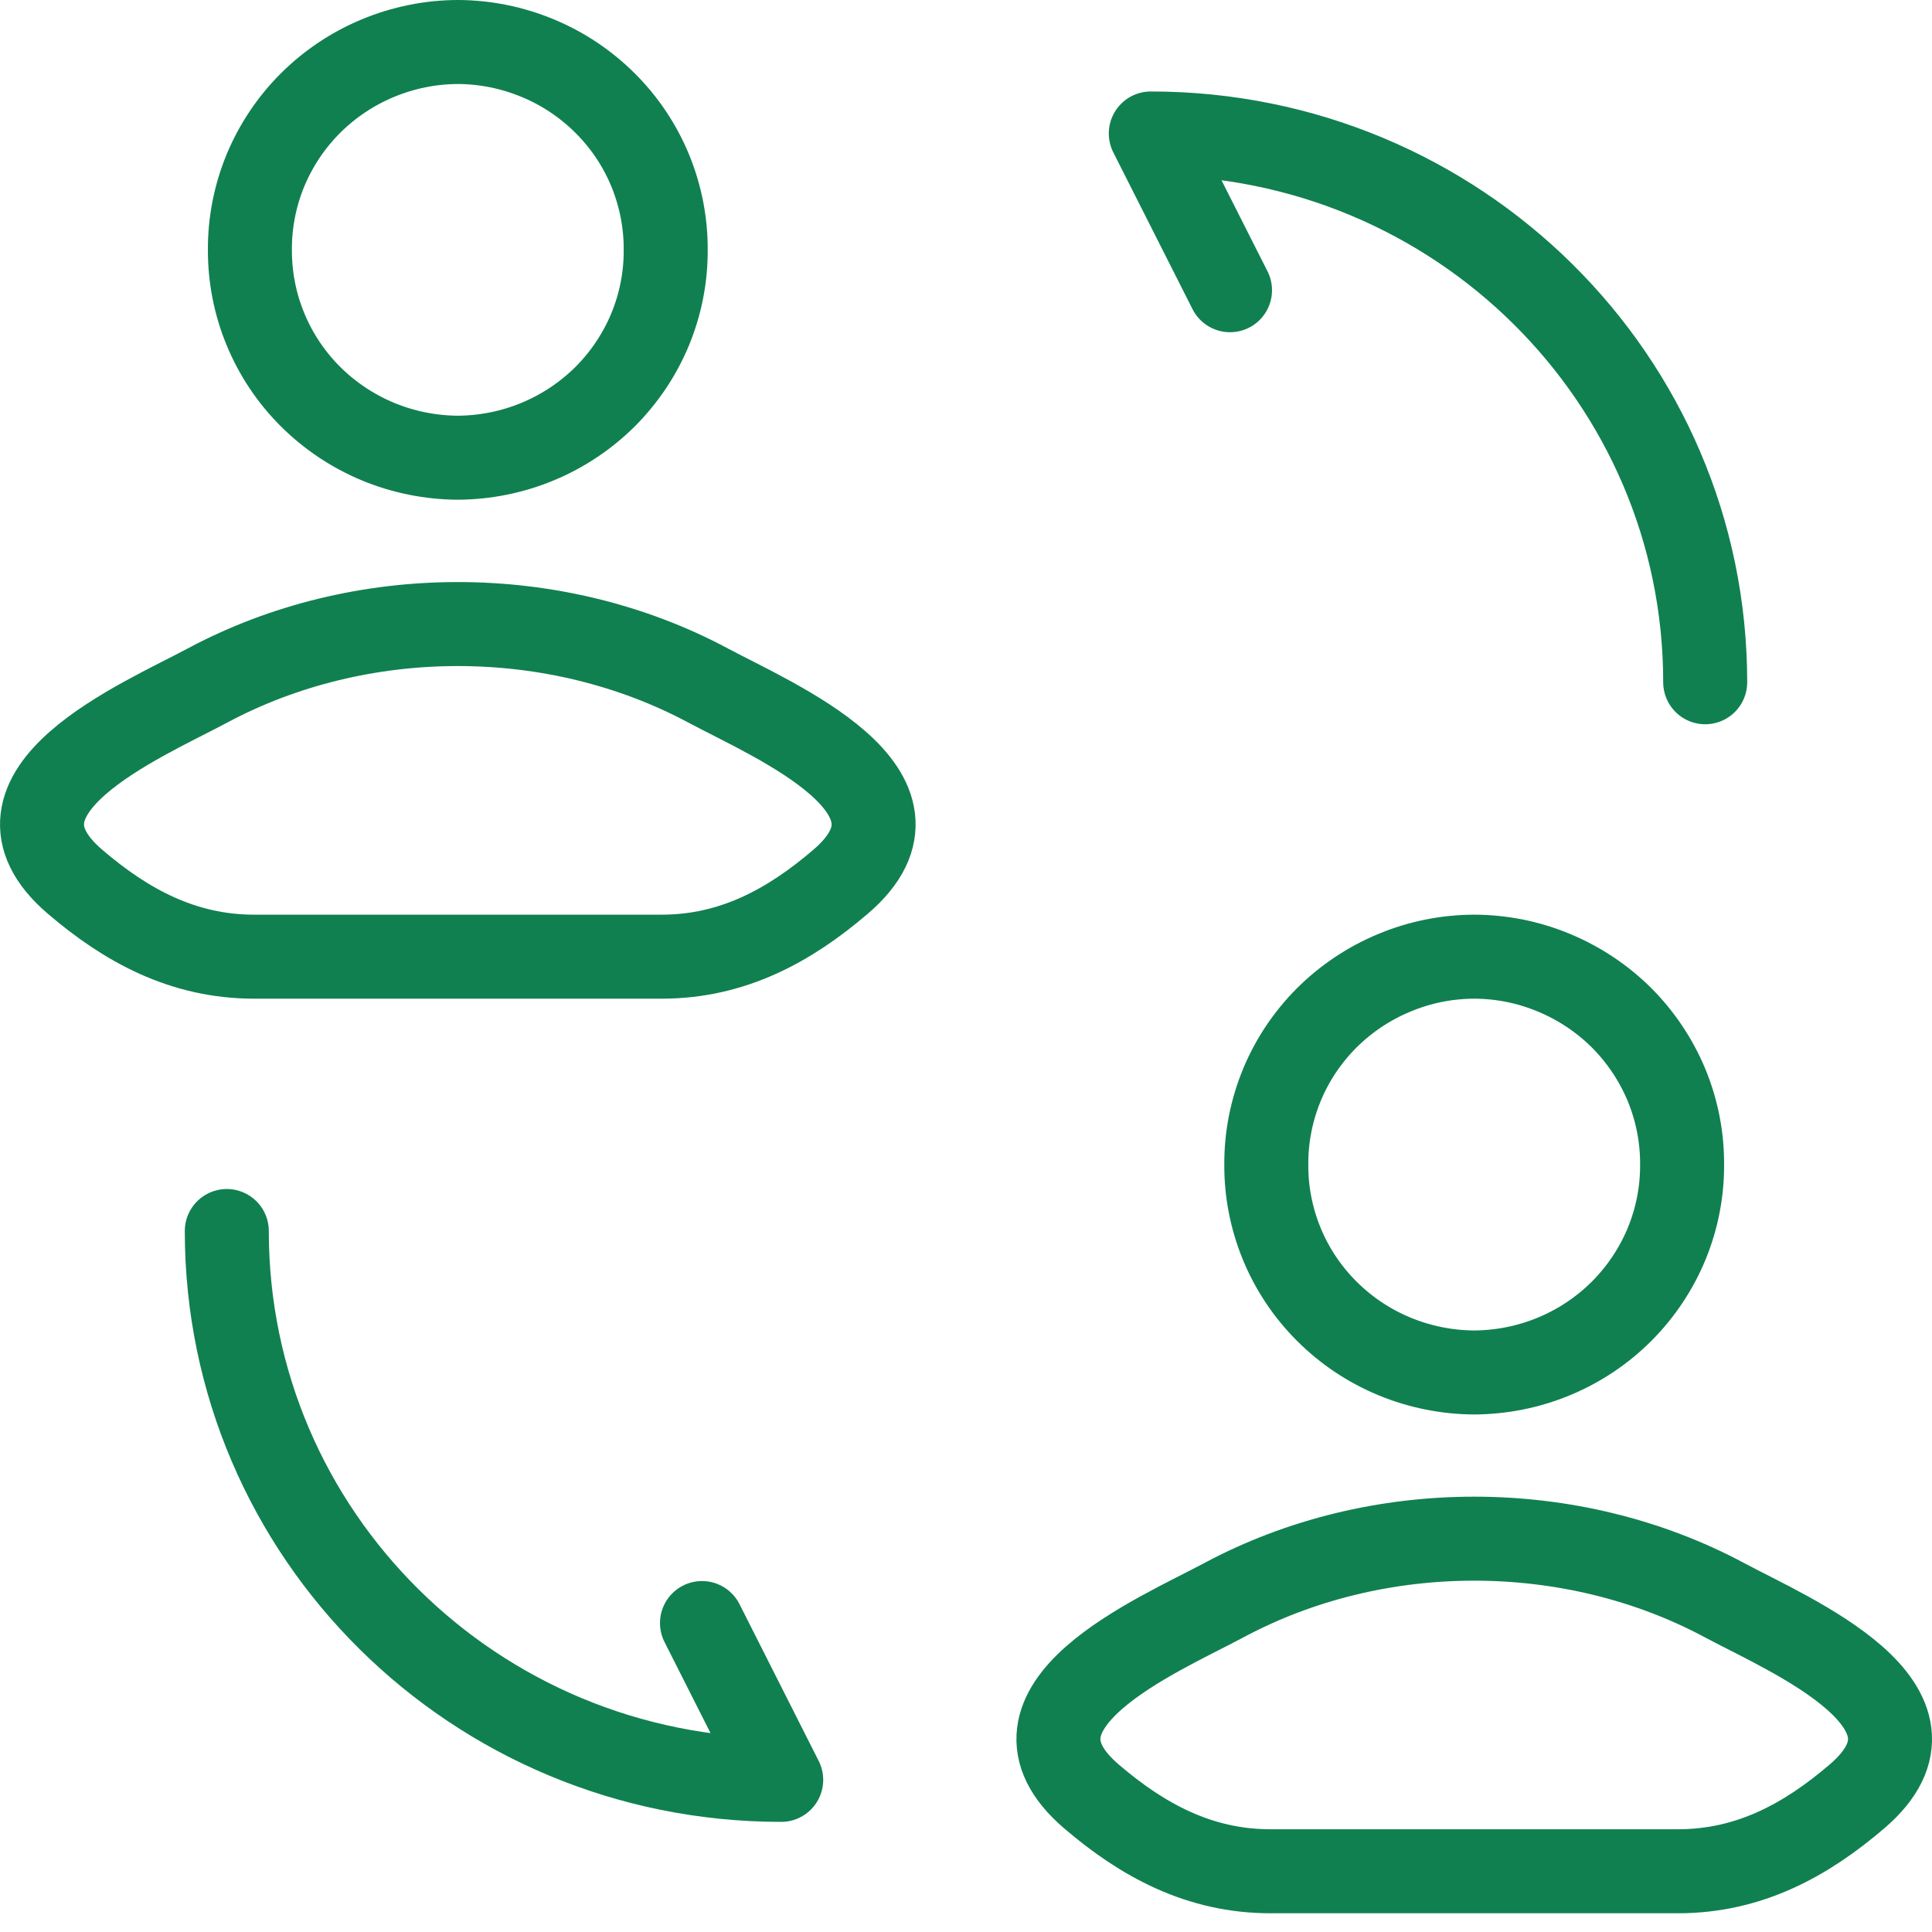 <svg width="23" height="23" viewBox="0 0 23 23" fill="none" xmlns="http://www.w3.org/2000/svg">
<path d="M2.7 14.655C2.7 18.267 5.651 21.189 9.3 21.189L8.357 19.322M20.3 8.122C20.3 4.51 17.349 1.589 13.7 1.589L14.643 3.455M2.468 8.162C1.689 8.579 -0.35 9.431 0.892 10.496C1.499 11.016 2.176 11.389 3.026 11.389H7.876C8.725 11.389 9.401 11.016 10.008 10.496C11.251 9.431 9.211 8.579 8.432 8.162C6.607 7.185 4.293 7.185 2.468 8.162ZM7.925 2.975C7.927 3.298 7.864 3.619 7.741 3.918C7.617 4.218 7.435 4.49 7.206 4.72C6.976 4.949 6.702 5.132 6.401 5.257C6.1 5.382 5.777 5.447 5.45 5.449C5.124 5.447 4.8 5.382 4.499 5.257C4.198 5.132 3.925 4.949 3.695 4.72C3.465 4.49 3.283 4.218 3.16 3.918C3.036 3.619 2.974 3.298 2.975 2.975C2.973 2.652 3.036 2.331 3.159 2.031C3.283 1.732 3.465 1.459 3.694 1.23C3.924 1 4.198 0.817 4.499 0.692C4.8 0.567 5.123 0.501 5.45 0.5C5.777 0.501 6.1 0.567 6.401 0.692C6.703 0.817 6.976 1 7.206 1.23C7.436 1.459 7.618 1.732 7.741 2.031C7.864 2.331 7.927 2.652 7.925 2.975ZM14.568 19.051C13.789 19.468 11.75 20.32 12.992 21.385C13.599 21.905 14.275 22.277 15.126 22.277H19.975C20.825 22.277 21.501 21.905 22.108 21.385C23.351 20.32 21.311 19.468 20.532 19.051C18.707 18.073 16.393 18.073 14.568 19.051ZM20.025 13.864C20.027 14.187 19.964 14.508 19.841 14.807C19.717 15.107 19.535 15.379 19.306 15.609C19.076 15.839 18.802 16.022 18.501 16.147C18.2 16.272 17.877 16.337 17.55 16.339C17.223 16.337 16.9 16.272 16.599 16.147C16.297 16.022 16.024 15.839 15.794 15.609C15.564 15.379 15.382 15.107 15.259 14.807C15.136 14.508 15.073 14.187 15.075 13.864C15.073 13.54 15.136 13.22 15.259 12.92C15.382 12.621 15.564 12.348 15.794 12.118C16.024 11.889 16.297 11.706 16.599 11.581C16.9 11.455 17.223 11.39 17.55 11.389C17.877 11.39 18.2 11.455 18.501 11.581C18.802 11.706 19.076 11.889 19.306 12.118C19.535 12.348 19.717 12.621 19.841 12.92C19.964 13.22 20.027 13.54 20.025 13.864Z" stroke="#108050" stroke-linecap="round" stroke-linejoin="round"/>
</svg>
